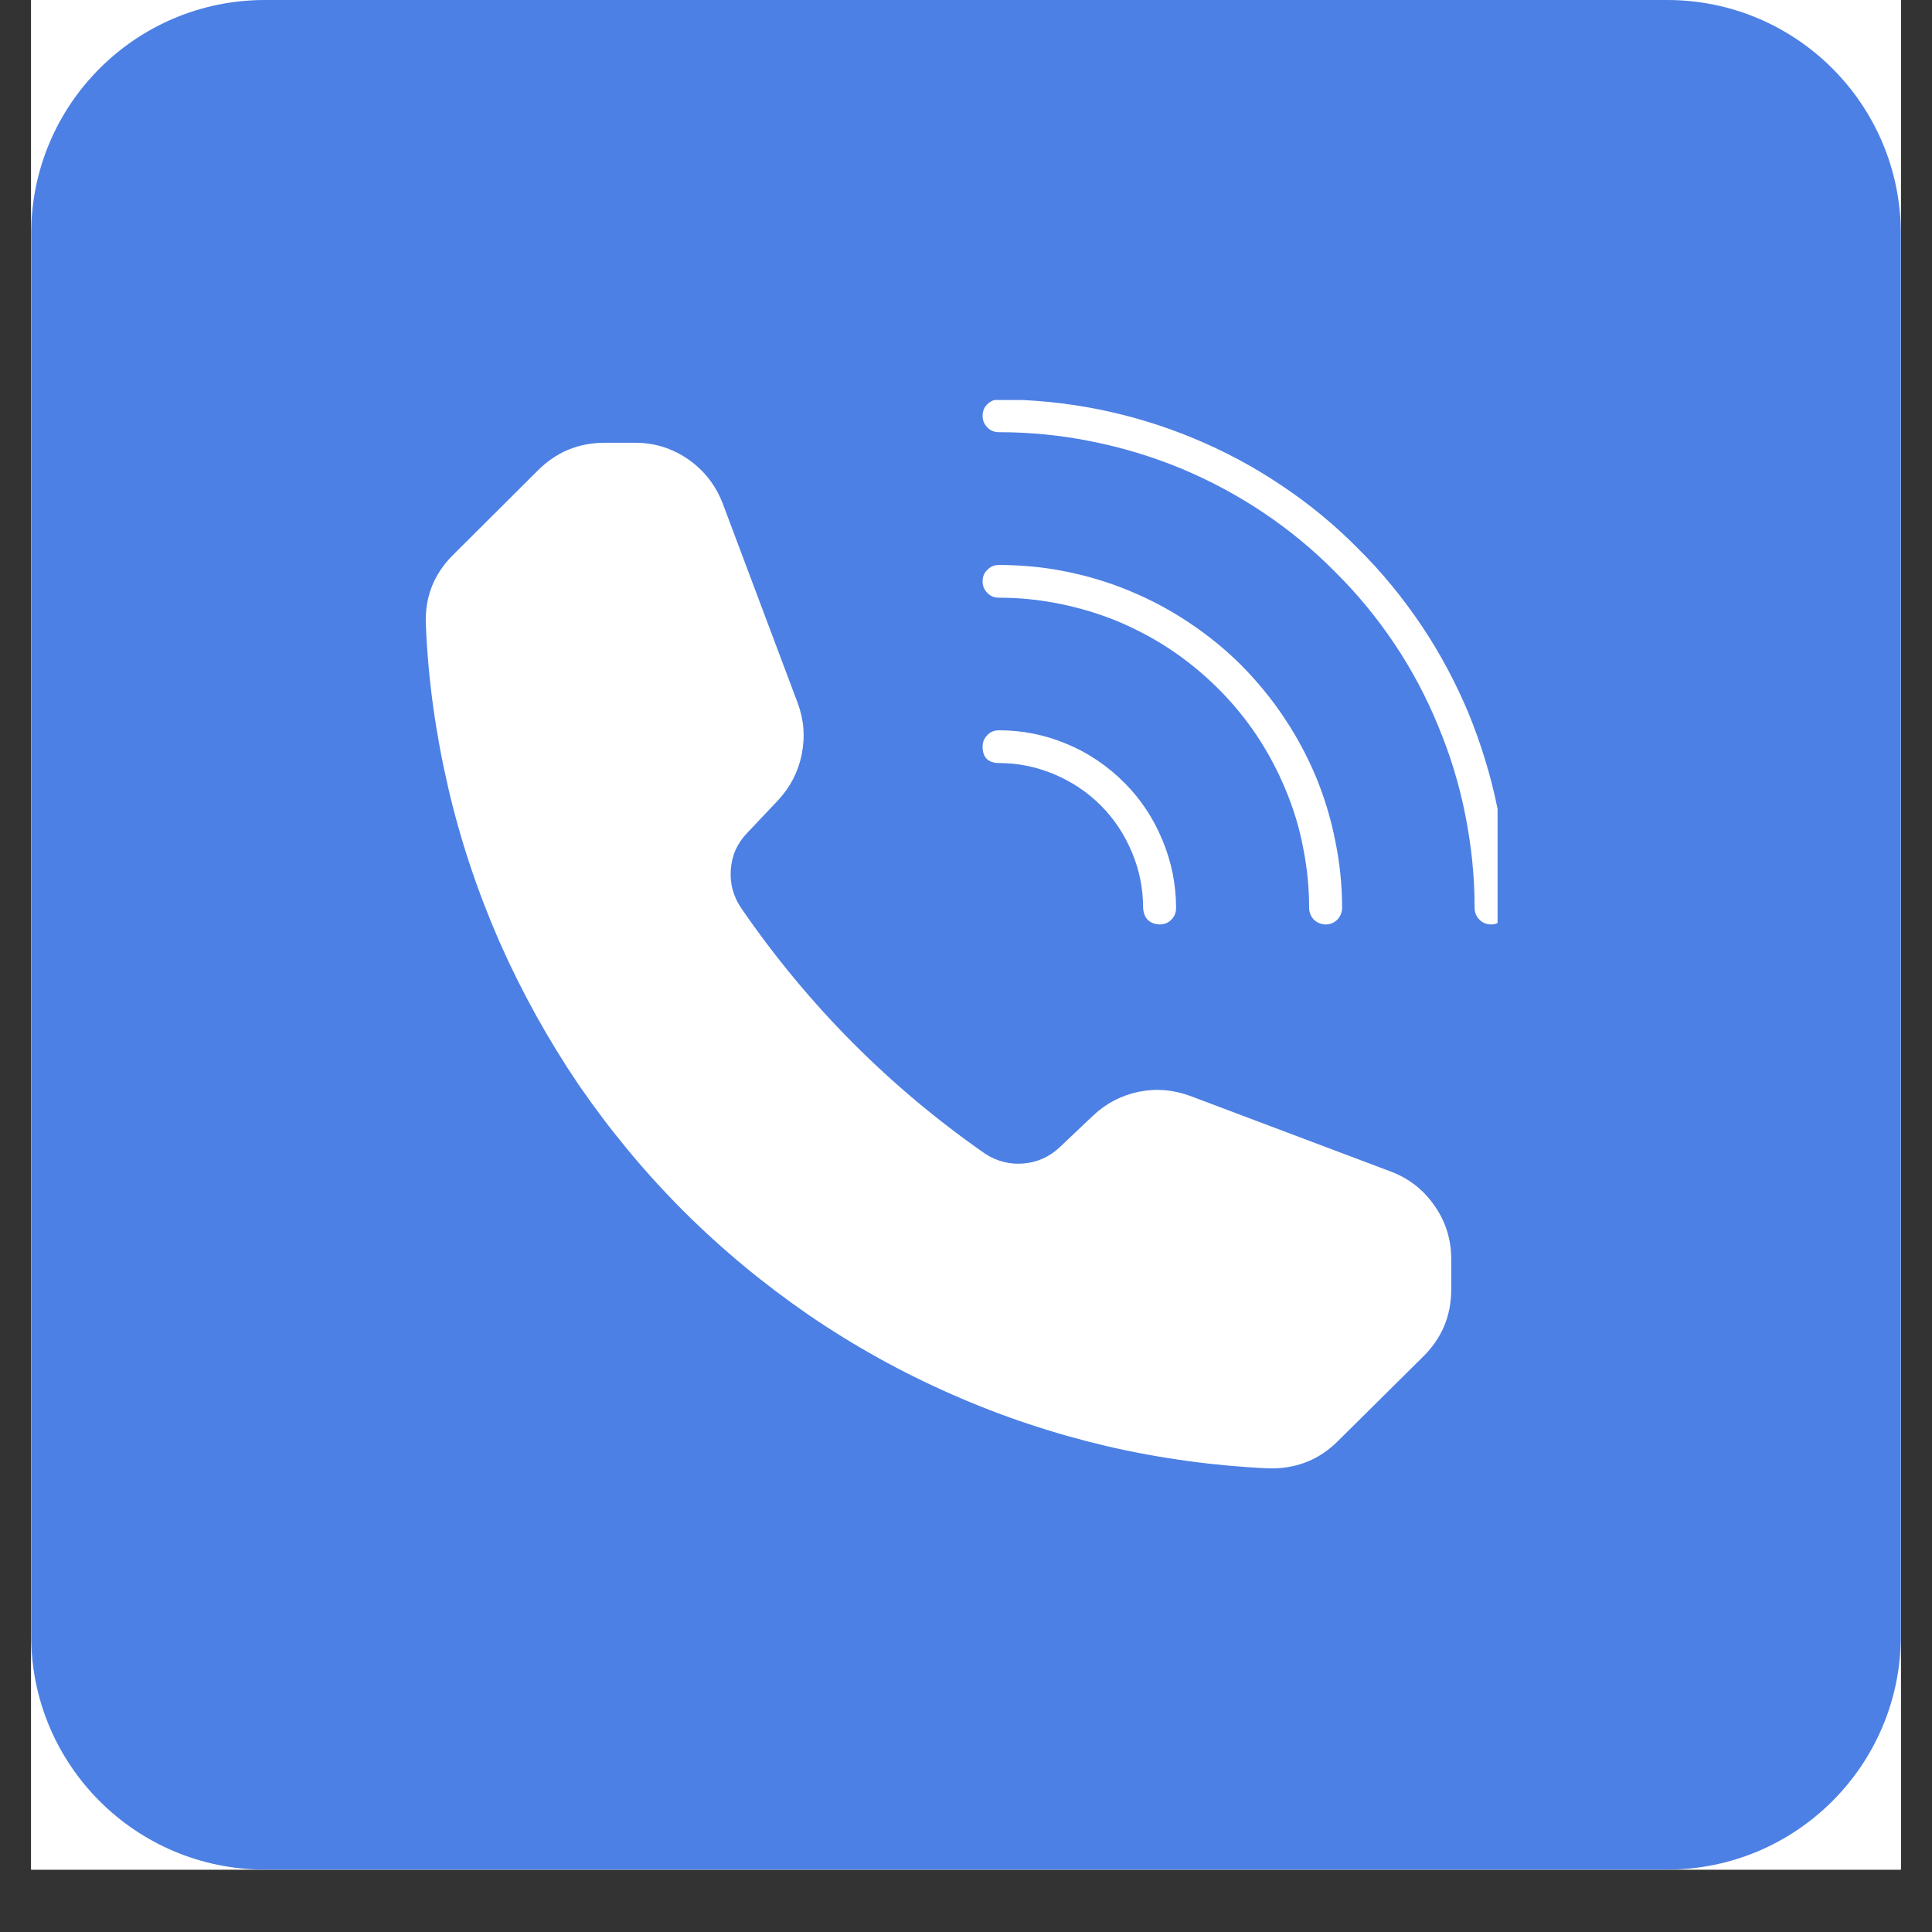 <svg xmlns="http://www.w3.org/2000/svg" xmlns:xlink="http://www.w3.org/1999/xlink" width="40" viewBox="0 0 30 30" height="40" preserveAspectRatio="xMidYMid meet"><rect x="0" y="0" width="30" height="30" fill="#333333" stroke="none"/><defs><clipPath id="c7af8cc87e"><path d="M 0.484 0 L 29.516 0 L 29.516 29.031 L 0.484 29.031 Z M 0.484 0 " clip-rule="nonzero"></path></clipPath><clipPath id="64e26a8e60"><path d="M 0.484 0 L 29.516 0 L 29.516 29.031 L 0.484 29.031 Z M 0.484 0 " clip-rule="nonzero"></path></clipPath><clipPath id="7374853dc0"><path d="M 4.113 0 L 25.887 0 C 27.891 0 29.516 1.625 29.516 3.629 L 29.516 25.402 C 29.516 27.406 27.891 29.031 25.887 29.031 L 4.113 29.031 C 2.109 29.031 0.484 27.406 0.484 25.402 L 0.484 3.629 C 0.484 1.625 2.109 0 4.113 0 Z M 4.113 0 " clip-rule="nonzero"></path></clipPath><clipPath id="0ead1ee8ea"><path d="M 15 6.211 L 23.254 6.211 L 23.254 15 L 15 15 Z M 15 6.211 " clip-rule="nonzero"></path></clipPath><clipPath id="a9761e4cff"><path d="M 6.559 6.211 L 23 6.211 L 23 22.906 L 6.559 22.906 Z M 6.559 6.211 " clip-rule="nonzero"></path></clipPath></defs><g clip-path="url(#c7af8cc87e)"><path fill="#ffffff" d="M 0.484 0 L 29.516 0 L 29.516 29.031 L 0.484 29.031 Z M 0.484 0 " fill-opacity="1" fill-rule="nonzero"></path><path fill="#ffffff" d="M 0.484 0 L 29.516 0 L 29.516 29.031 L 0.484 29.031 Z M 0.484 0 " fill-opacity="1" fill-rule="nonzero"></path></g><g clip-path="url(#64e26a8e60)"><g clip-path="url(#7374853dc0)"><path fill="#4d80e4" d="M 0.484 0 L 29.516 0 L 29.516 29.031 L 0.484 29.031 Z M 0.484 0 " fill-opacity="1" fill-rule="nonzero"></path></g></g><path fill="#ffffff" d="M 15.258 9.027 C 15.258 8.957 15.281 8.895 15.332 8.848 C 15.379 8.797 15.441 8.773 15.512 8.773 C 15.859 8.773 16.207 8.805 16.551 8.875 C 16.895 8.945 17.227 9.043 17.551 9.18 C 17.871 9.312 18.18 9.477 18.469 9.672 C 18.762 9.867 19.031 10.086 19.277 10.332 C 19.523 10.582 19.746 10.852 19.938 11.141 C 20.133 11.43 20.297 11.738 20.434 12.062 C 20.566 12.383 20.668 12.719 20.734 13.059 C 20.805 13.402 20.84 13.75 20.84 14.098 C 20.84 14.168 20.812 14.23 20.766 14.281 C 20.715 14.328 20.656 14.355 20.586 14.355 C 20.516 14.355 20.453 14.328 20.402 14.281 C 20.355 14.23 20.328 14.168 20.328 14.098 C 20.328 13.781 20.297 13.469 20.234 13.16 C 20.176 12.848 20.082 12.547 19.961 12.258 C 19.84 11.965 19.691 11.688 19.516 11.422 C 19.34 11.16 19.141 10.918 18.918 10.695 C 18.691 10.469 18.449 10.27 18.188 10.094 C 17.926 9.918 17.645 9.77 17.355 9.648 C 17.062 9.527 16.762 9.438 16.449 9.375 C 16.141 9.312 15.828 9.281 15.512 9.281 C 15.441 9.281 15.379 9.258 15.332 9.207 C 15.281 9.156 15.258 9.098 15.258 9.027 Z M 15.258 9.027 " fill-opacity="1" fill-rule="nonzero"></path><g clip-path="url(#0ead1ee8ea)"><path fill="#ffffff" d="M 23.406 14.098 C 23.406 14.168 23.383 14.23 23.332 14.281 C 23.281 14.328 23.223 14.355 23.152 14.355 C 23.082 14.355 23.02 14.328 22.973 14.281 C 22.922 14.23 22.898 14.168 22.898 14.098 C 22.898 13.613 22.848 13.133 22.754 12.66 C 22.66 12.184 22.52 11.723 22.332 11.273 C 22.148 10.824 21.922 10.398 21.652 9.996 C 21.383 9.594 21.074 9.219 20.73 8.879 C 20.391 8.535 20.016 8.227 19.613 7.957 C 19.211 7.688 18.785 7.461 18.336 7.273 C 17.891 7.09 17.426 6.949 16.953 6.855 C 16.477 6.758 15.996 6.711 15.512 6.711 C 15.441 6.711 15.379 6.688 15.332 6.637 C 15.281 6.586 15.258 6.527 15.258 6.457 C 15.258 6.387 15.281 6.324 15.332 6.277 C 15.379 6.227 15.441 6.203 15.512 6.203 C 16.031 6.203 16.543 6.254 17.051 6.355 C 17.559 6.457 18.051 6.605 18.531 6.805 C 19.012 7.004 19.465 7.246 19.895 7.535 C 20.328 7.824 20.727 8.152 21.09 8.52 C 21.457 8.883 21.785 9.285 22.074 9.715 C 22.363 10.145 22.605 10.602 22.805 11.078 C 23 11.559 23.152 12.051 23.254 12.559 C 23.355 13.066 23.406 13.582 23.406 14.098 Z M 23.406 14.098 " fill-opacity="1" fill-rule="nonzero"></path></g><path fill="#ffffff" d="M 15.258 11.594 C 15.258 11.523 15.281 11.465 15.332 11.414 C 15.379 11.363 15.441 11.34 15.512 11.34 C 15.875 11.34 16.227 11.41 16.562 11.551 C 16.902 11.691 17.199 11.895 17.457 12.152 C 17.715 12.41 17.91 12.707 18.051 13.047 C 18.191 13.383 18.262 13.734 18.262 14.098 C 18.262 14.172 18.238 14.23 18.188 14.281 C 18.137 14.332 18.078 14.355 18.004 14.355 C 17.844 14.344 17.762 14.258 17.75 14.098 C 17.75 13.801 17.695 13.516 17.578 13.238 C 17.465 12.965 17.305 12.719 17.094 12.508 C 16.883 12.297 16.641 12.137 16.363 12.02 C 16.09 11.906 15.801 11.848 15.504 11.848 C 15.34 11.844 15.258 11.758 15.258 11.594 Z M 15.258 11.594 " fill-opacity="1" fill-rule="nonzero"></path><g clip-path="url(#a9761e4cff)"><path fill="#ffffff" d="M 22.535 19.539 L 22.535 20.031 C 22.531 20.434 22.391 20.773 22.105 21.059 L 20.773 22.379 C 20.496 22.656 20.156 22.797 19.762 22.801 L 19.703 22.801 C 18.855 22.762 18.016 22.648 17.191 22.457 C 16.363 22.262 15.559 21.996 14.781 21.652 C 14.004 21.312 13.266 20.902 12.562 20.422 C 11.863 19.941 11.211 19.402 10.609 18.801 C 10.008 18.199 9.469 17.547 8.988 16.848 C 8.512 16.145 8.102 15.406 7.758 14.629 C 7.418 13.852 7.148 13.047 6.957 12.219 C 6.766 11.395 6.648 10.555 6.613 9.707 C 6.594 9.281 6.73 8.922 7.031 8.621 L 8.352 7.305 C 8.637 7.02 8.977 6.879 9.379 6.875 L 9.863 6.875 C 10.164 6.875 10.438 6.961 10.688 7.133 C 10.934 7.305 11.109 7.531 11.219 7.809 L 12.387 10.918 C 12.484 11.18 12.504 11.441 12.449 11.715 C 12.395 11.984 12.273 12.219 12.086 12.422 L 11.602 12.934 C 11.449 13.094 11.363 13.281 11.348 13.504 C 11.332 13.723 11.387 13.922 11.512 14.105 C 12.543 15.605 13.809 16.879 15.301 17.918 C 15.484 18.035 15.684 18.086 15.898 18.066 C 16.113 18.047 16.301 17.961 16.457 17.812 L 16.977 17.32 C 17.176 17.133 17.414 17.008 17.684 16.953 C 17.953 16.898 18.219 16.922 18.477 17.016 L 21.586 18.188 C 21.871 18.293 22.098 18.469 22.27 18.715 C 22.445 18.961 22.531 19.234 22.535 19.539 Z M 22.535 19.539 " fill-opacity="1" fill-rule="nonzero"></path></g></svg>